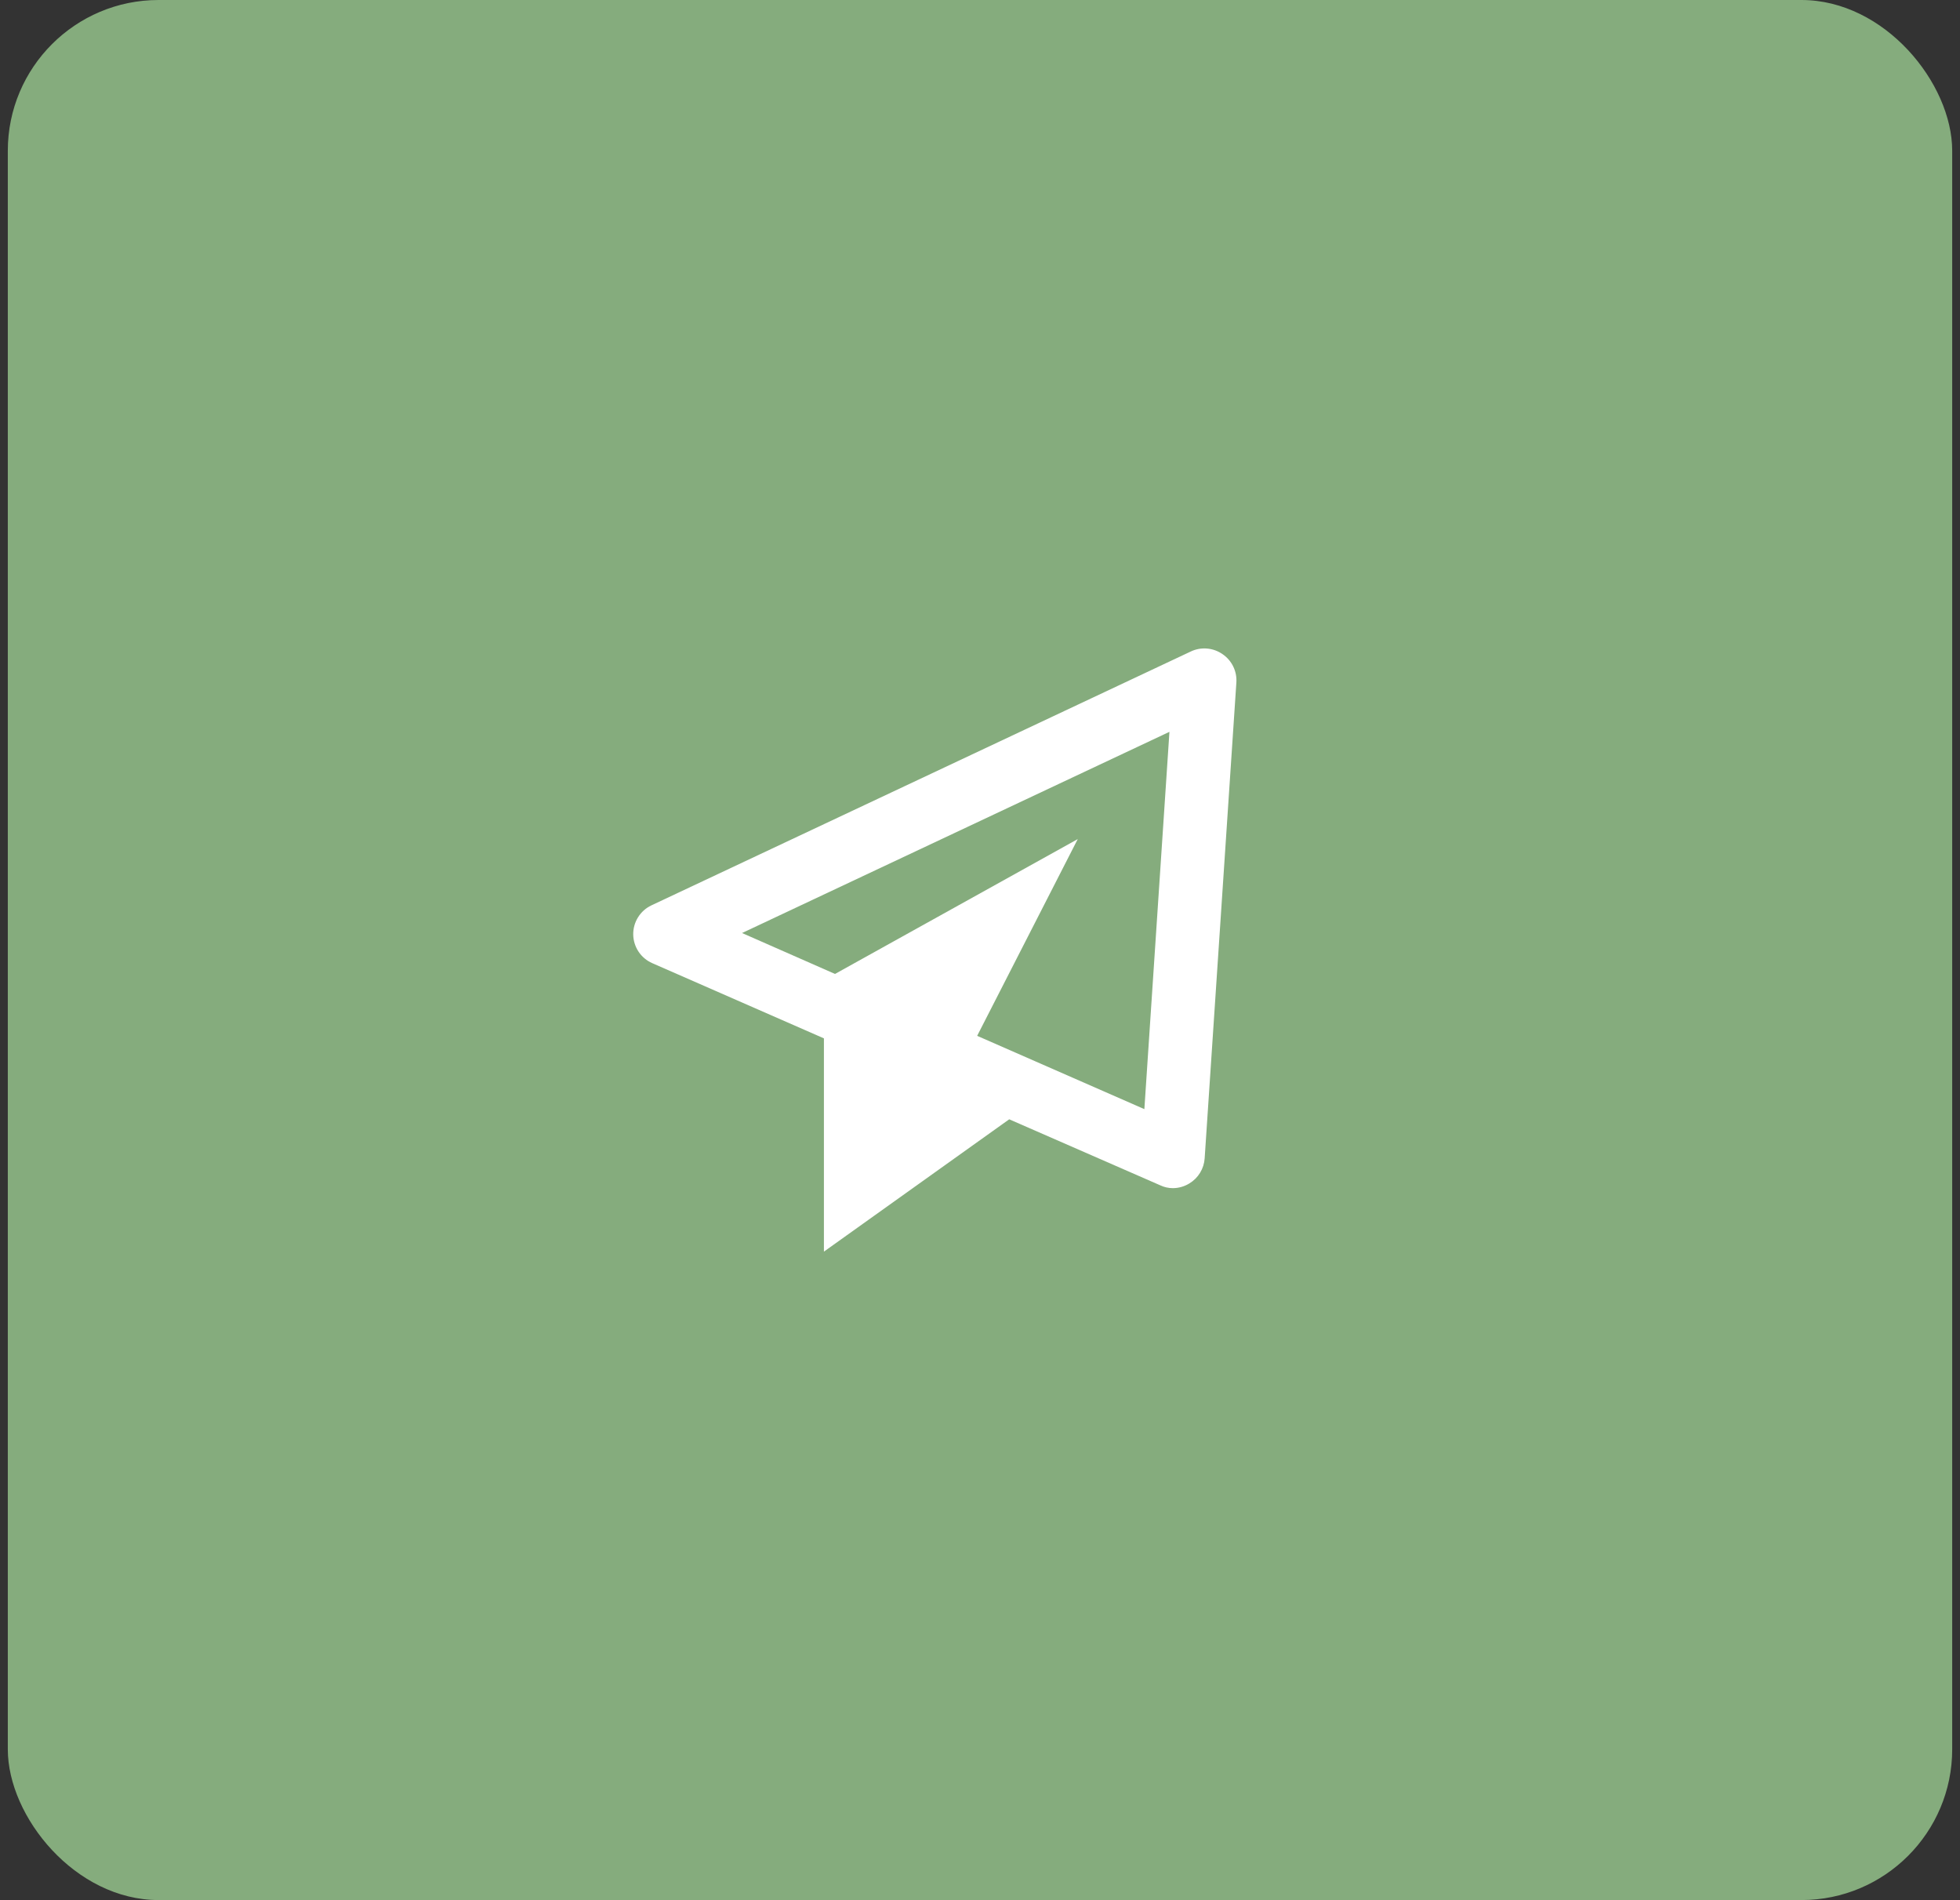 <?xml version="1.0" encoding="UTF-8"?> <svg xmlns="http://www.w3.org/2000/svg" width="130" height="126" viewBox="0 0 130 126" fill="none"><rect x="0" y="0" width="130" height="126" fill="#333333" stroke="none"/><rect x="0.518" width="128.965" height="126" rx="10" fill="#85AC7D"></rect><path d="M81.079 43.374C80.774 43.163 80.419 43.036 80.05 43.007C79.68 42.977 79.309 43.046 78.975 43.206L43.2 60.041C42.835 60.214 42.528 60.489 42.316 60.833C42.103 61.176 41.993 61.573 42 61.977C42.007 62.38 42.13 62.773 42.353 63.109C42.577 63.445 42.893 63.709 43.263 63.871L54.648 68.858V83L66.938 74.225L76.955 78.602C77.218 78.727 77.505 78.791 77.796 78.791C78.183 78.788 78.562 78.679 78.891 78.475C79.18 78.3 79.424 78.057 79.599 77.768C79.775 77.479 79.879 77.151 79.901 76.813L82.005 45.247C82.027 44.881 81.954 44.516 81.791 44.187C81.629 43.859 81.383 43.578 81.079 43.374ZM75.902 73.551L64.812 68.69L71.483 55.643L55.384 64.586L49.218 61.872L77.565 48.53L75.902 73.551Z" fill="white"></path></svg> 